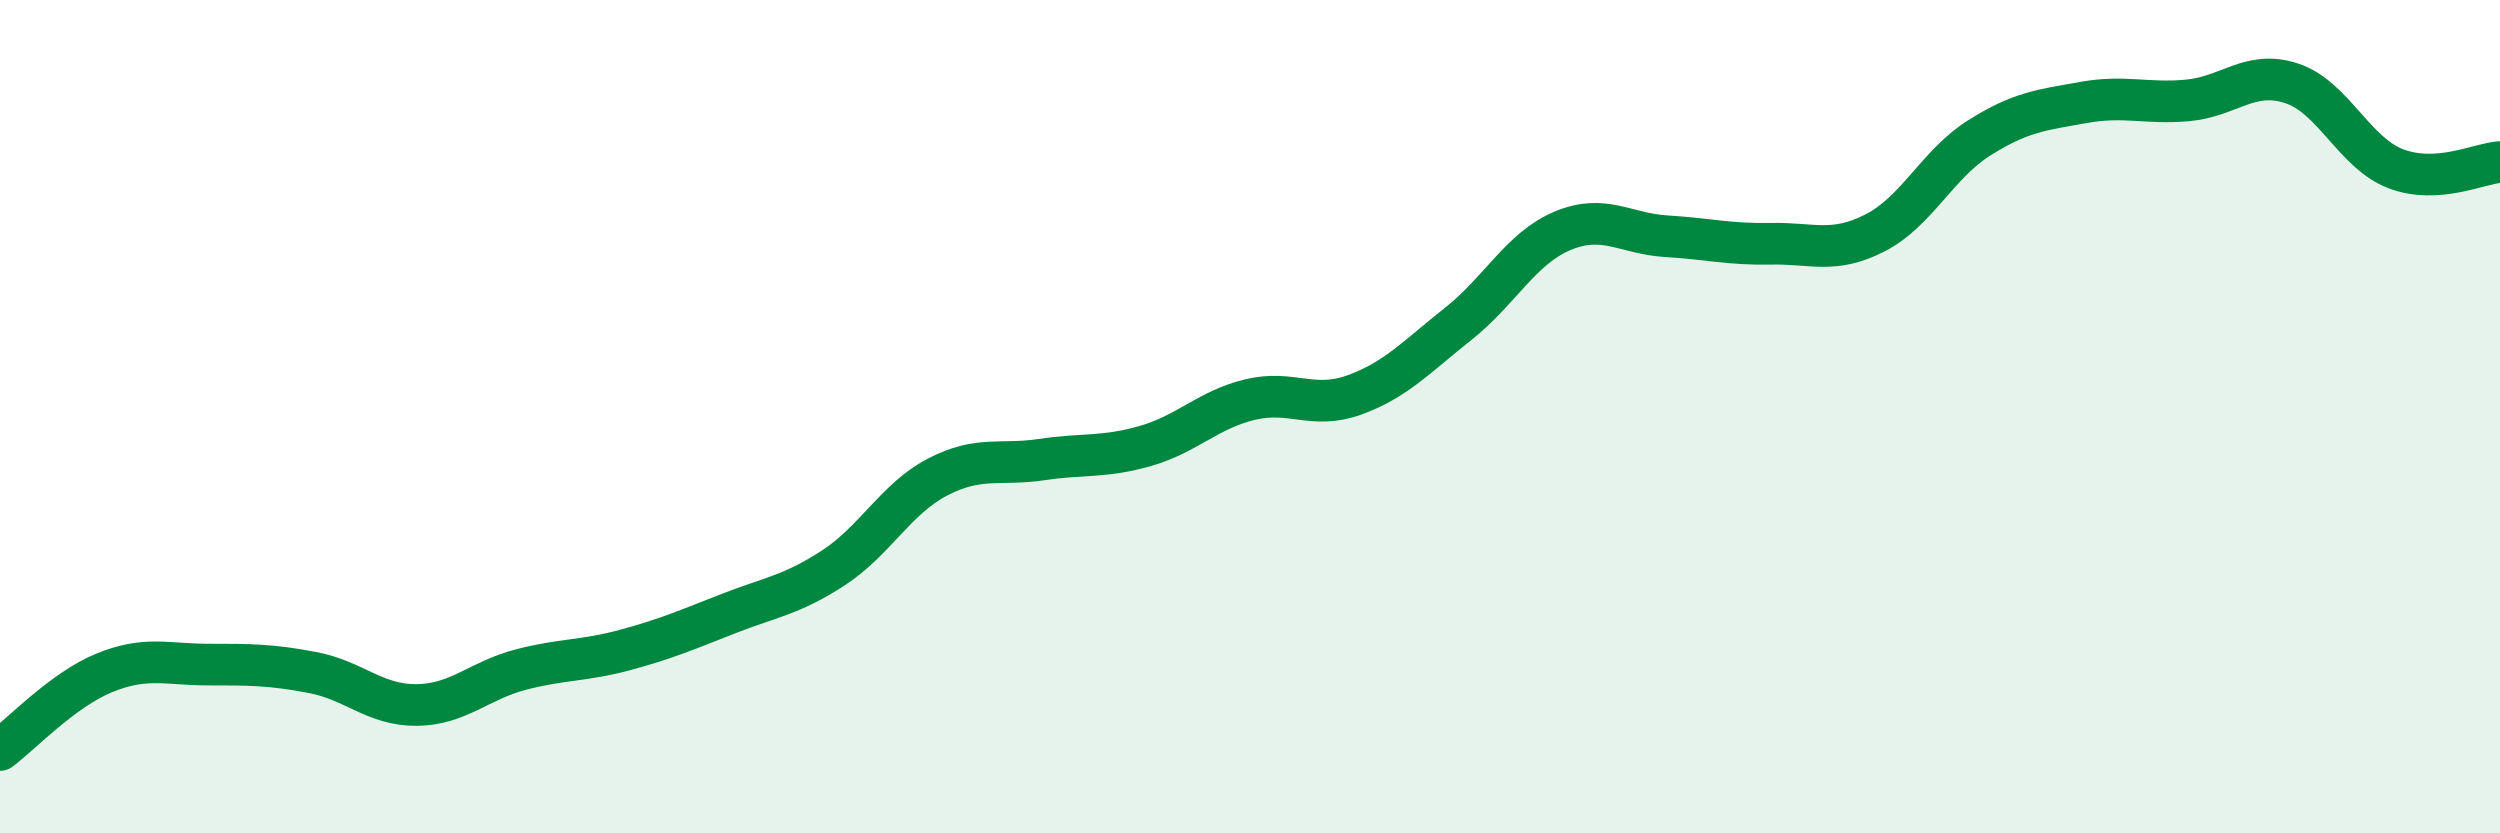 
    <svg width="60" height="20" viewBox="0 0 60 20" xmlns="http://www.w3.org/2000/svg">
      <path
        d="M 0,18 C 0.5,17.63 1.5,16.56 2.5,16.15 C 3.5,15.74 4,15.95 5,15.95 C 6,15.95 6.5,15.95 7.5,16.14 C 8.5,16.33 9,16.93 10,16.92 C 11,16.91 11.5,16.33 12.5,16.07 C 13.5,15.81 14,15.87 15,15.6 C 16,15.33 16.5,15.11 17.5,14.72 C 18.5,14.33 19,14.28 20,13.63 C 21,12.98 21.5,11.97 22.5,11.45 C 23.5,10.93 24,11.18 25,11.03 C 26,10.88 26.5,10.99 27.5,10.7 C 28.5,10.41 29,9.83 30,9.59 C 31,9.35 31.5,9.84 32.5,9.48 C 33.5,9.12 34,8.56 35,7.77 C 36,6.98 36.5,5.96 37.5,5.54 C 38.5,5.12 39,5.61 40,5.67 C 41,5.73 41.5,5.87 42.5,5.85 C 43.5,5.83 44,6.1 45,5.59 C 46,5.08 46.5,3.94 47.5,3.31 C 48.5,2.68 49,2.64 50,2.46 C 51,2.28 51.5,2.5 52.5,2.41 C 53.5,2.32 54,1.67 55,2 C 56,2.33 56.5,3.67 57.5,4.05 C 58.5,4.43 59.5,3.92 60,3.89L60 20L0 20Z"
        fill="#008740"
        opacity="0.1"
        stroke-linecap="round"
        stroke-linejoin="round"
      />
      <path
        d="M 0,18 C 0.5,17.63 1.5,16.56 2.5,16.15 C 3.5,15.74 4,15.95 5,15.95 C 6,15.95 6.5,15.95 7.5,16.14 C 8.5,16.33 9,16.93 10,16.92 C 11,16.91 11.5,16.33 12.5,16.07 C 13.5,15.81 14,15.87 15,15.6 C 16,15.33 16.5,15.11 17.5,14.72 C 18.5,14.33 19,14.28 20,13.63 C 21,12.98 21.5,11.97 22.5,11.45 C 23.5,10.93 24,11.18 25,11.03 C 26,10.88 26.5,10.99 27.5,10.7 C 28.5,10.41 29,9.83 30,9.59 C 31,9.35 31.5,9.84 32.5,9.48 C 33.5,9.12 34,8.56 35,7.77 C 36,6.98 36.5,5.96 37.5,5.54 C 38.5,5.12 39,5.61 40,5.67 C 41,5.73 41.5,5.87 42.5,5.85 C 43.5,5.83 44,6.1 45,5.59 C 46,5.08 46.5,3.94 47.5,3.31 C 48.5,2.68 49,2.64 50,2.46 C 51,2.28 51.5,2.5 52.5,2.41 C 53.5,2.32 54,1.67 55,2 C 56,2.33 56.5,3.67 57.5,4.05 C 58.5,4.43 59.5,3.92 60,3.89"
        stroke="#008740"
        stroke-width="1"
        fill="none"
        stroke-linecap="round"
        stroke-linejoin="round"
      />
    </svg>
  